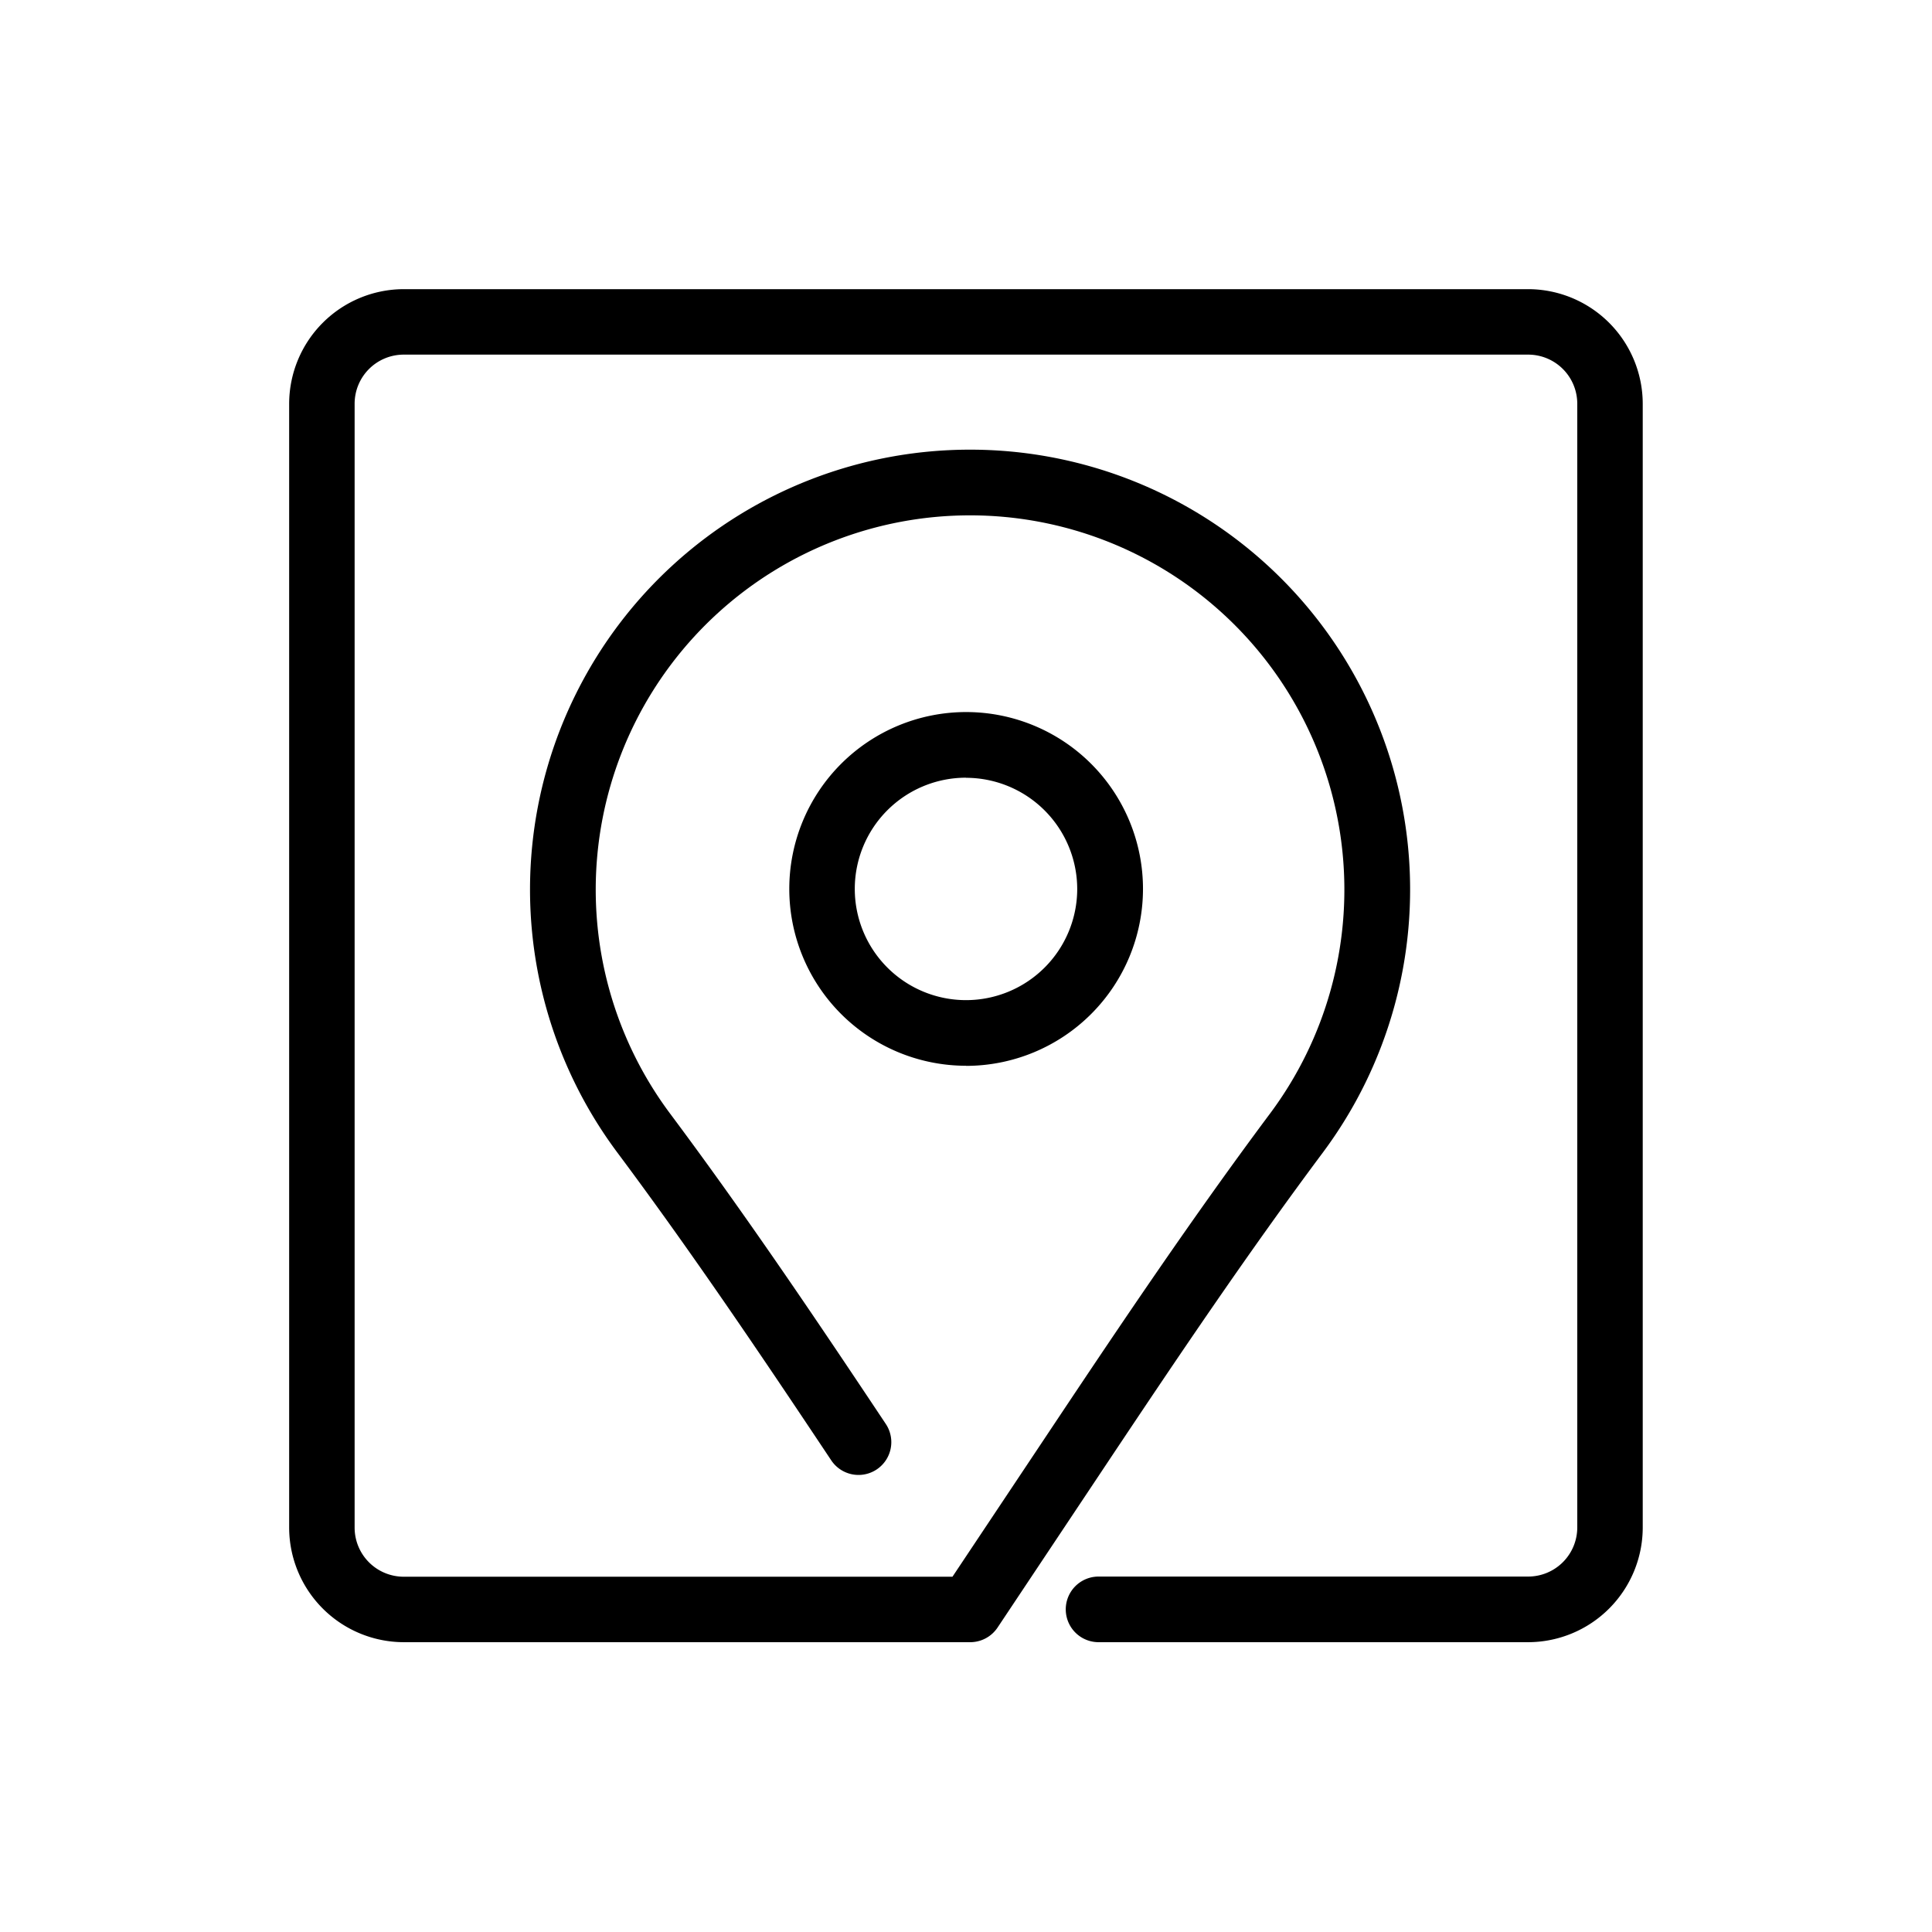 <?xml version="1.0" encoding="utf-8" standalone="no"?>
<svg id="ICONS" xmlns="http://www.w3.org/2000/svg" width="100" height="100" viewBox="0 0 708.24 708.24">
  <defs>
    <style>.cls-1{fill:currentColor;}</style>
  </defs>
  <title>CHARTER HALL ICONS</title>
  <path style="fill: currentColor" class="cls-1" d="M355.59,602l-.74,0c-.24,0-.49,0-.73,0H148a42.08,42.08,0,0,1-42-42V148a42.08,42.08,0,0,1,42-42H560.2a42.08,42.08,0,0,1,42,42V560a42.08,42.08,0,0,1-42,42H402.72a12,12,0,0,1,0-24.06H560.2a18,18,0,0,0,18-18V148a18,18,0,0,0-18-18H148a18,18,0,0,0-18,18V560a18,18,0,0,0,18,18H349.16l37.32-56c24.62-36.94,51-76.16,79.2-113.93a137.22,137.22,0,1,0-220.15,0C273.68,445.74,300.09,485,324.72,522a12,12,0,1,1-20,13.34c-24.45-36.7-50.65-75.65-78.44-112.87A161.24,161.24,0,0,1,355.6,164.84h0A161.26,161.26,0,0,1,485,422.42c-27.84,37.29-54,76.21-78.45,112.88l-40.89,61.38A12.05,12.05,0,0,1,355.59,602Zm-1.47-211.31A64.83,64.83,0,1,1,419,325.9,64.9,64.9,0,0,1,354.12,390.73Zm0-105.6a40.77,40.77,0,1,0,40.77,40.77A40.82,40.82,0,0,0,354.12,285.13Z" />
</svg>